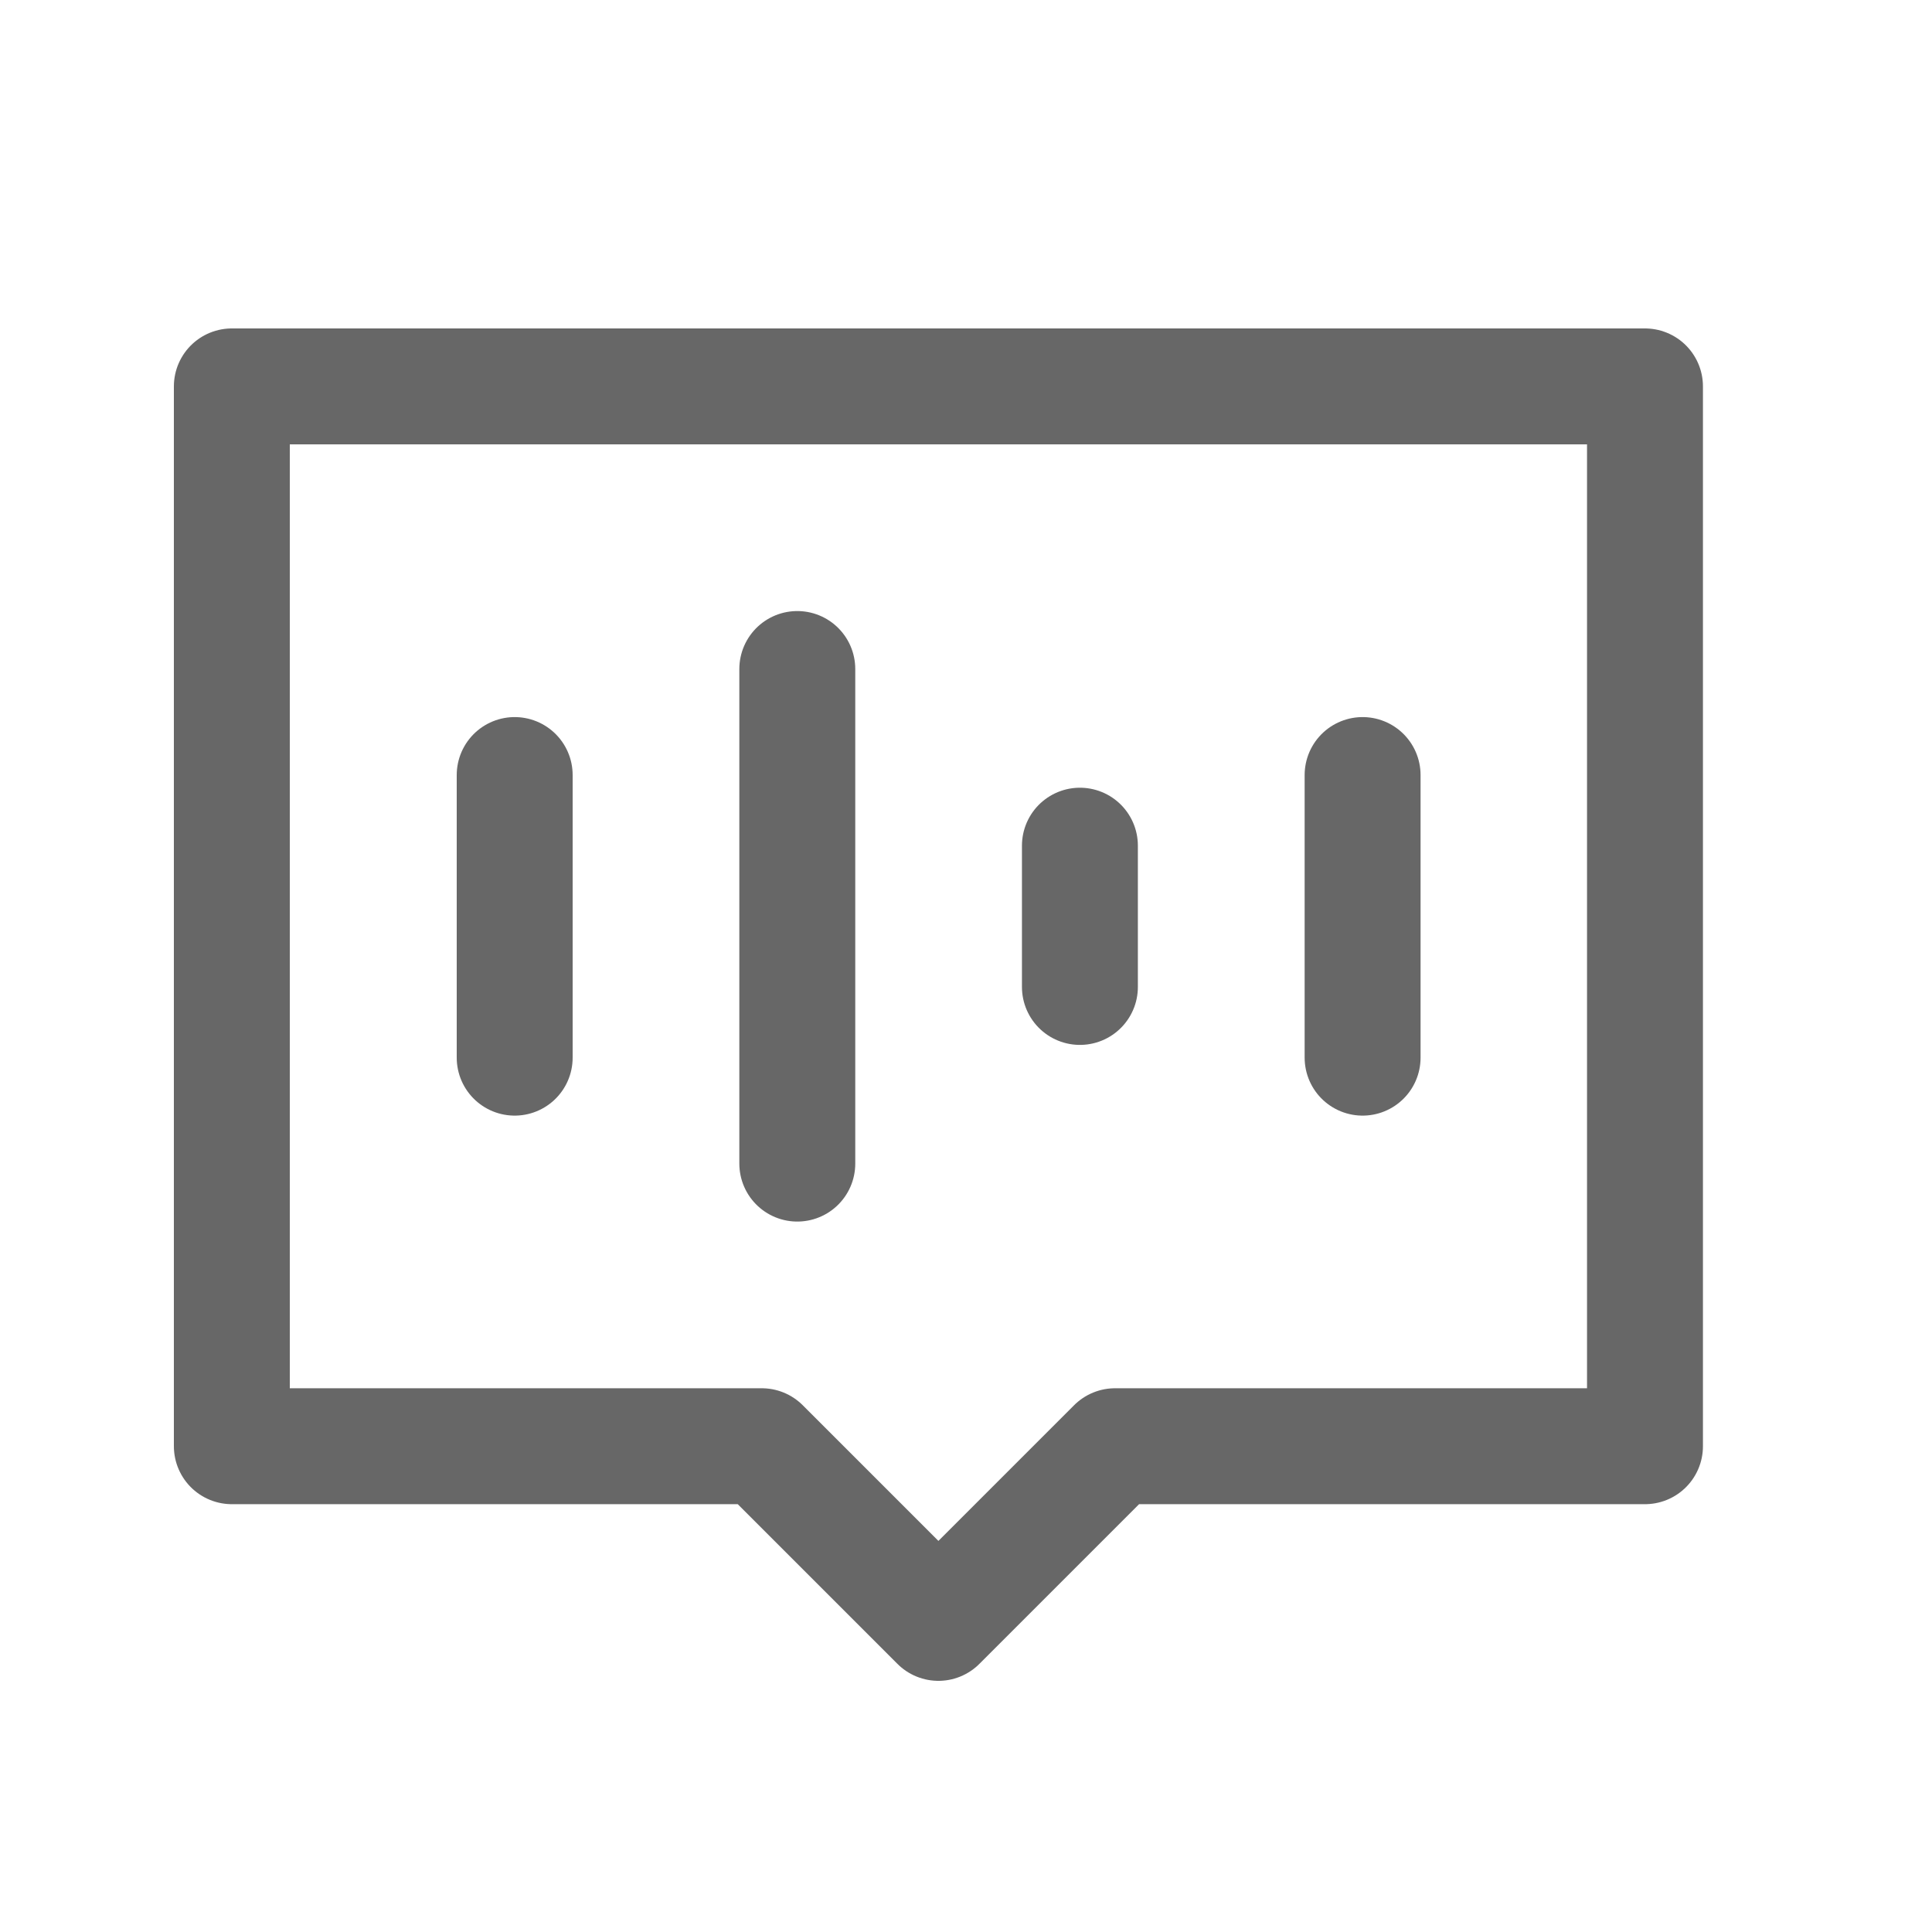 <svg width="25" height="25" viewBox="0 0 25 25" fill="none" xmlns="http://www.w3.org/2000/svg">
<mask id="mask0_2014_4533" style="mask-type:alpha" maskUnits="userSpaceOnUse" x="0" y="0" width="25" height="25">
<rect width="25" height="25" fill="#D9D9D9"/>
</mask>
<g mask="url(#mask0_2014_4533)">
<path d="M21.286 5H3V18.714H9.857L12.143 21L14.429 18.714H21.286V5Z" stroke="#676767" stroke-width="1.5" stroke-linecap="round" stroke-linejoin="round"/>
<path d="M6.66 10.029V13.686M10.317 8.657V15.057M13.974 10.943V12.771M17.632 10.029V13.686" stroke="#676767" stroke-width="1.5" stroke-linecap="round"/>
</g>
</svg>
